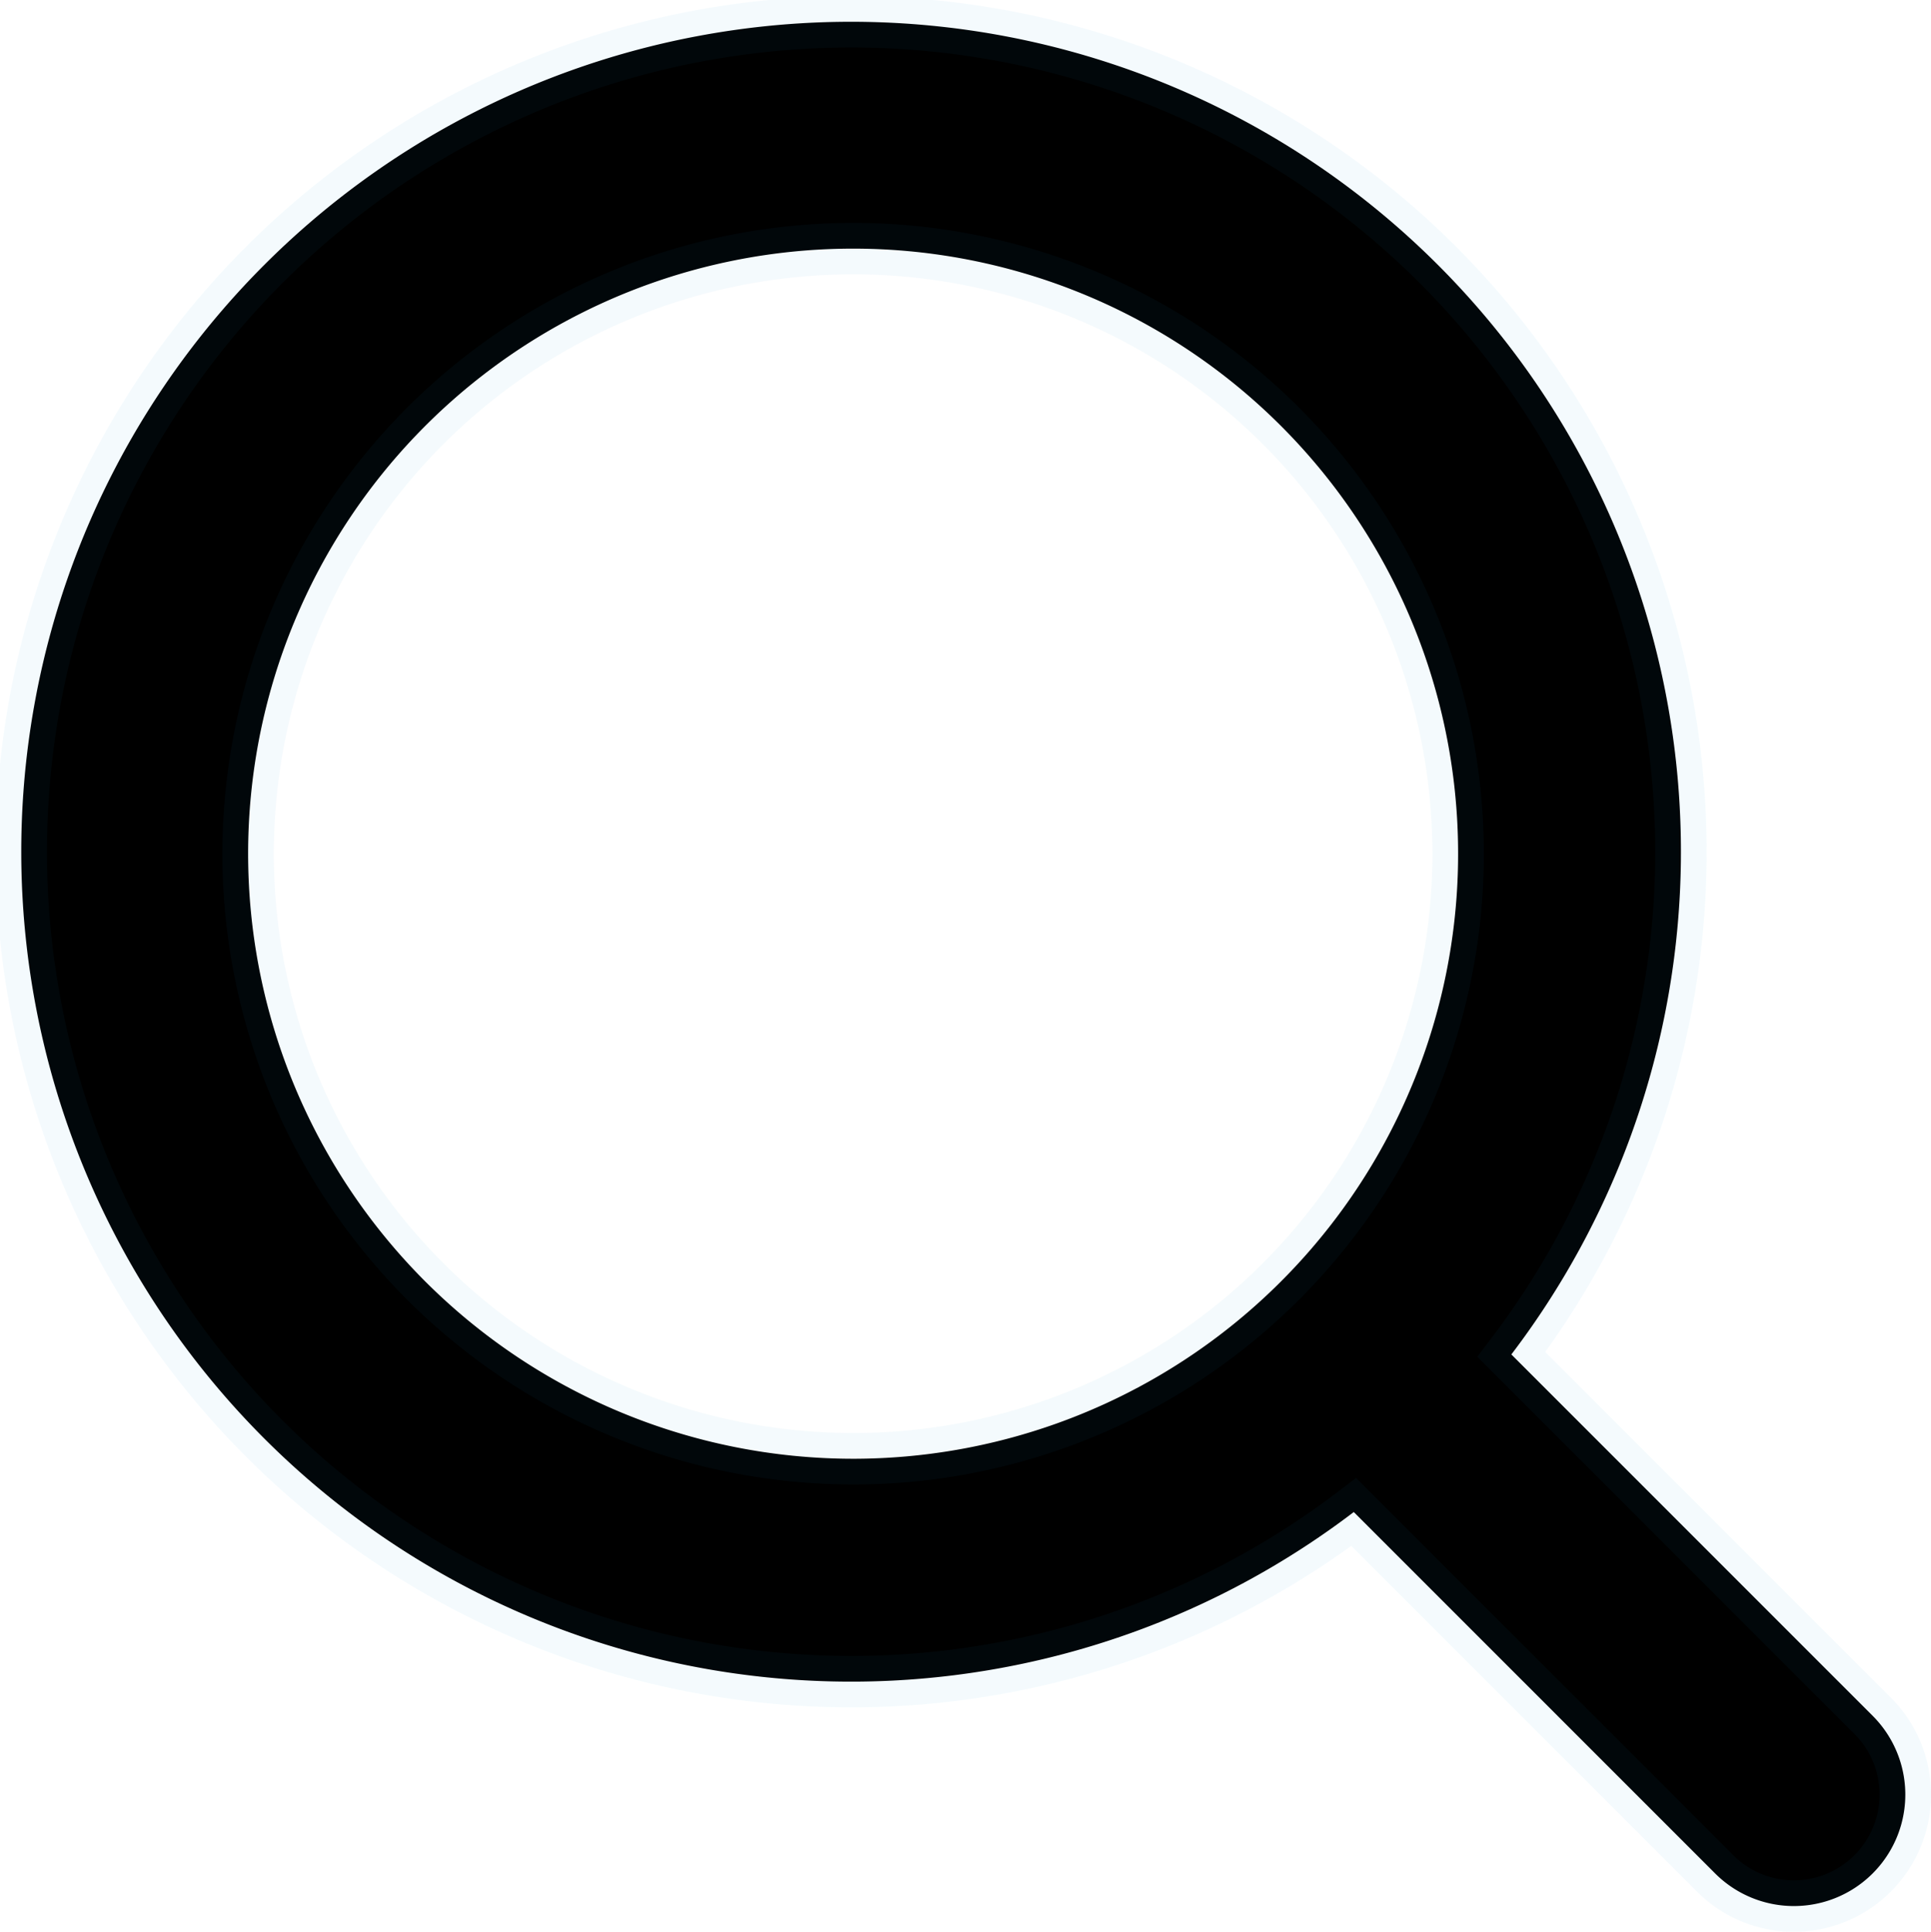 <svg xmlns="http://www.w3.org/2000/svg" width="18.774" height="18.778" viewBox="0 0 18.774 18.778">
  <path id="Path_718" data-name="Path 718" d="M25.086,23.555l-3.513-3.513a8.068,8.068,0,1,0-1.532,1.532l3.513,3.513a1.083,1.083,0,0,0,1.532-1.532ZM11.014,19.333a5.882,5.882,0,1,1,4.159,1.723A5.889,5.889,0,0,1,11.014,19.333Z" transform="translate(-6.879 -6.875)" fill="#000000" stroke="rgba(20,155,215,0.05)" stroke-width="0.5"/>
</svg>
